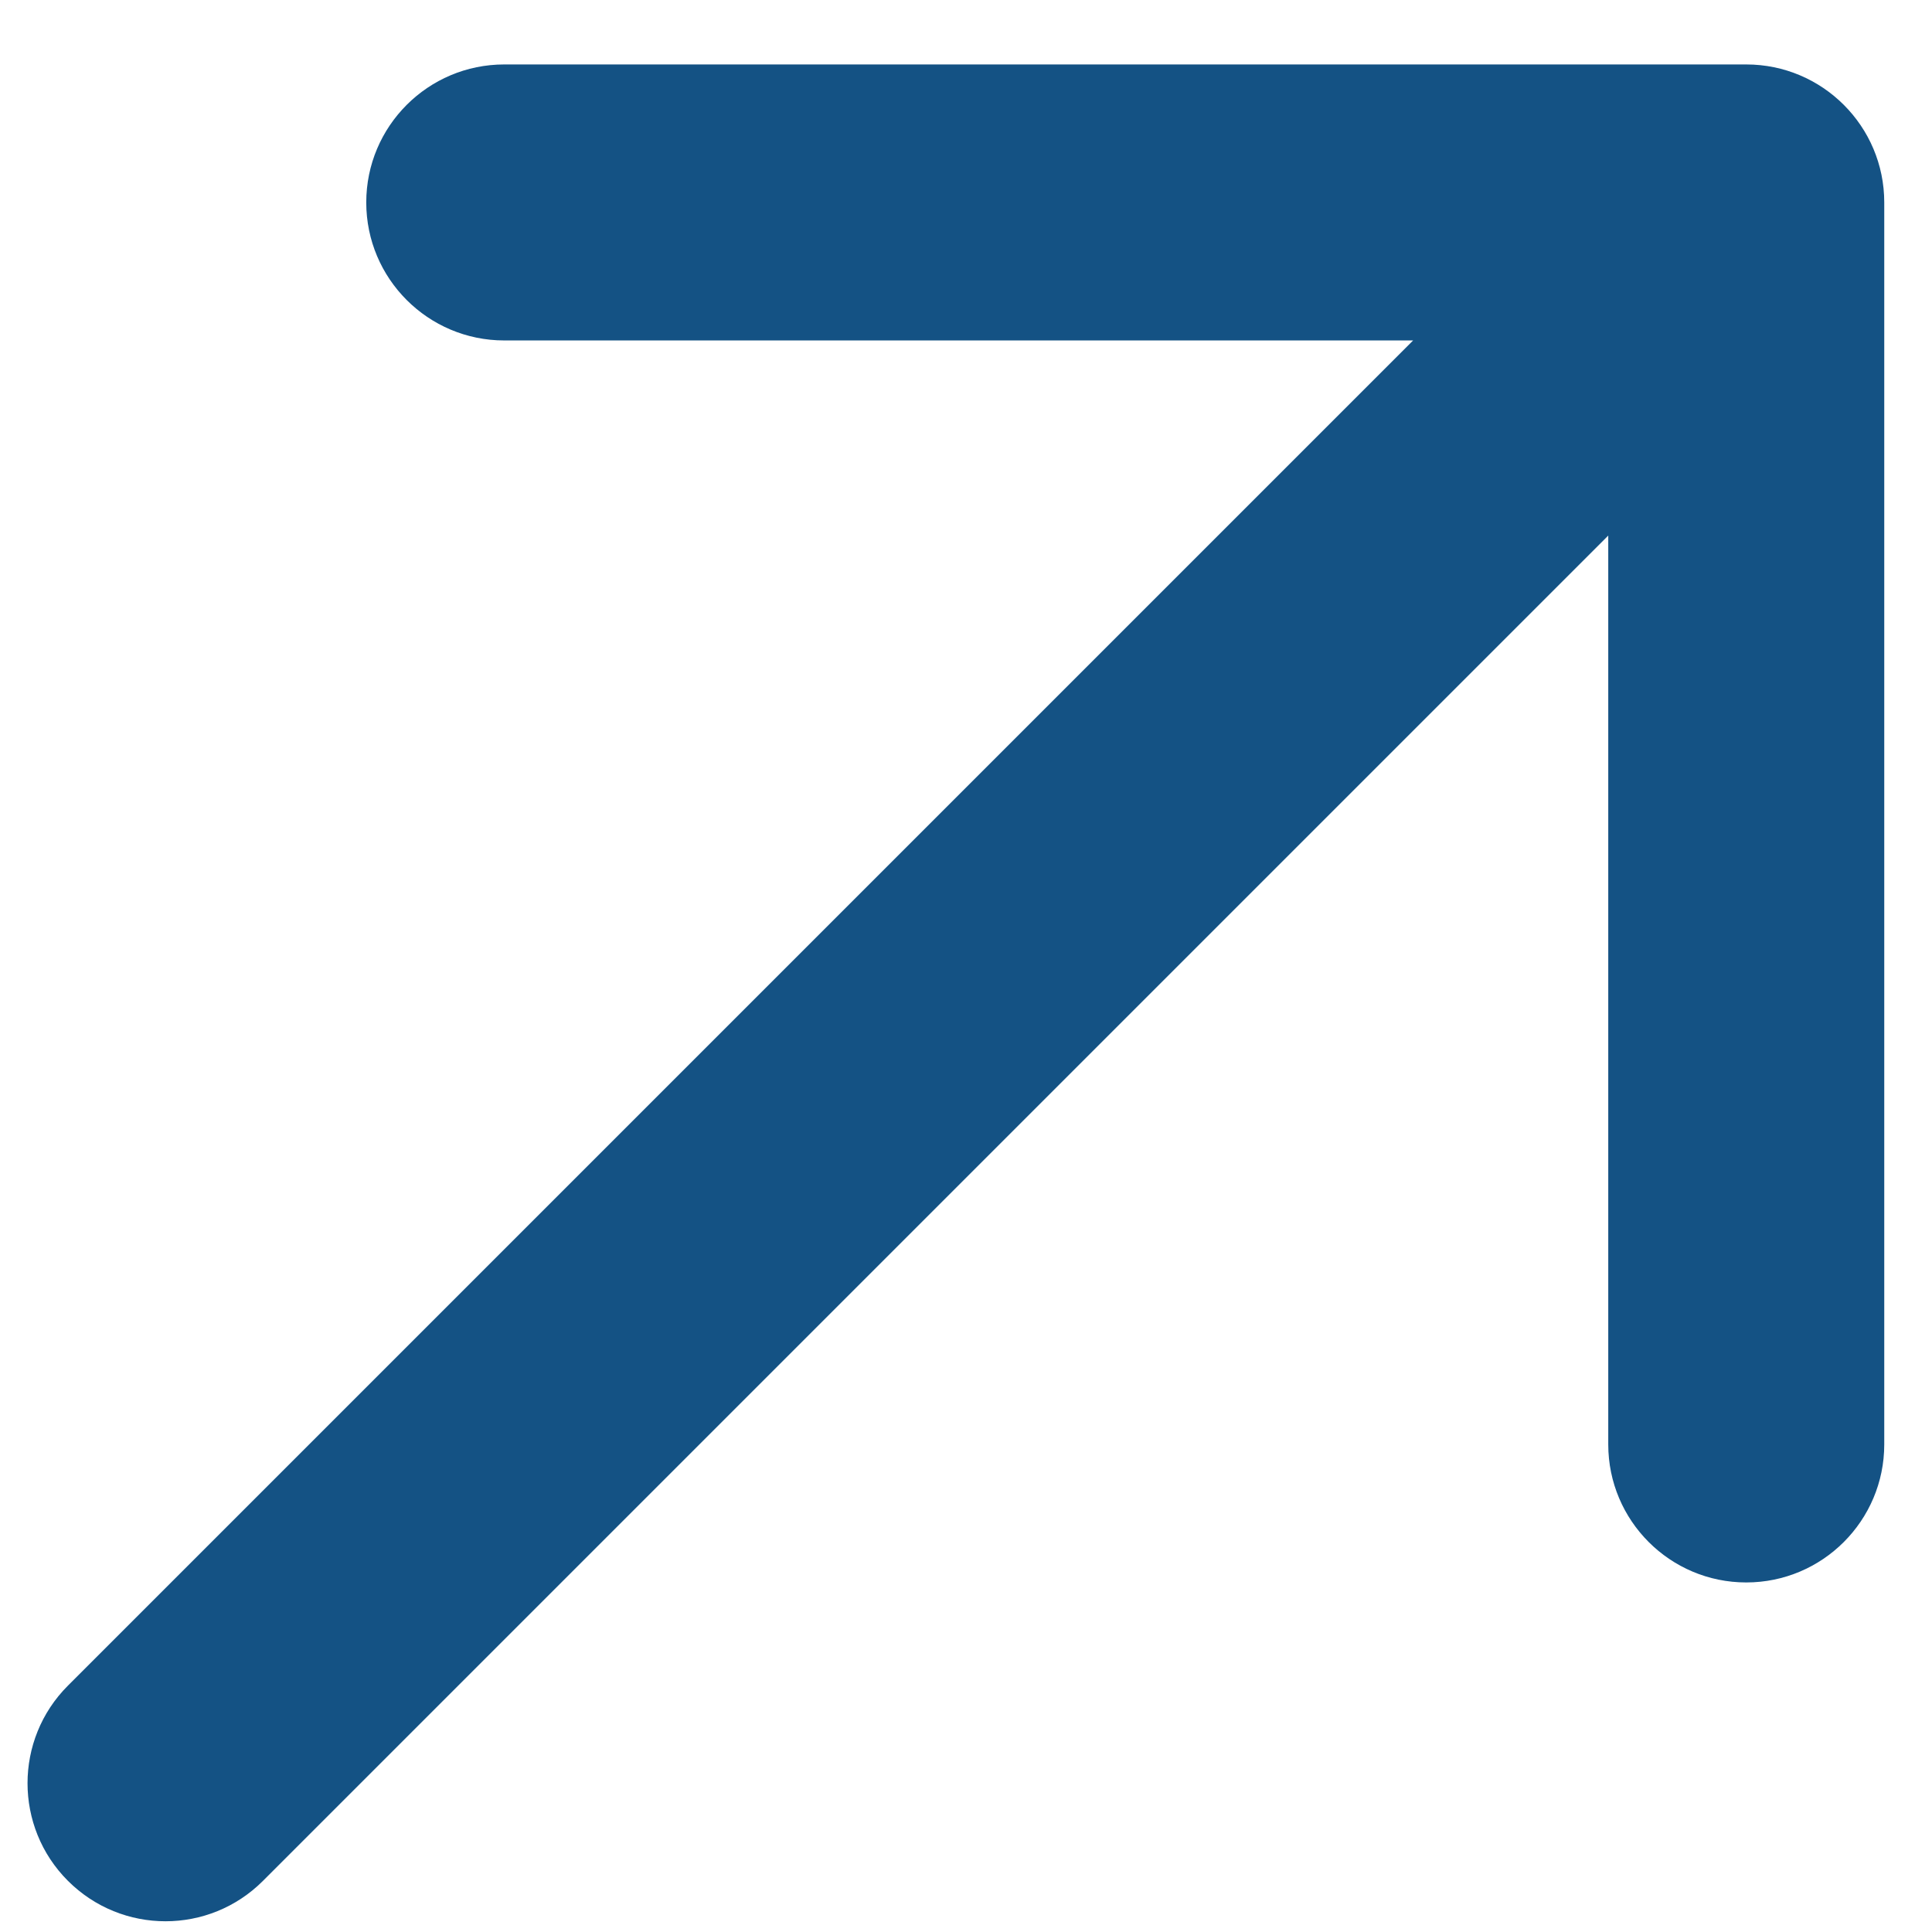 <svg width="14" height="14" viewBox="0 0 14 14" fill="none" xmlns="http://www.w3.org/2000/svg">
<path d="M1.906 13.629C1.516 14.02 0.883 14.02 0.492 13.629C0.102 13.239 0.102 12.605 0.492 12.215L1.906 13.629ZM12.654 0.467C13.206 0.467 13.654 0.915 13.654 1.467L13.654 10.467C13.654 11.019 13.206 11.467 12.654 11.467C12.102 11.467 11.654 11.019 11.654 10.467L11.654 2.467L3.654 2.467C3.102 2.467 2.654 2.019 2.654 1.467C2.654 0.915 3.102 0.467 3.654 0.467L12.654 0.467ZM0.492 12.215L11.947 0.76L13.361 2.174L1.906 13.629L0.492 12.215Z" fill="#145284"/>
</svg>
